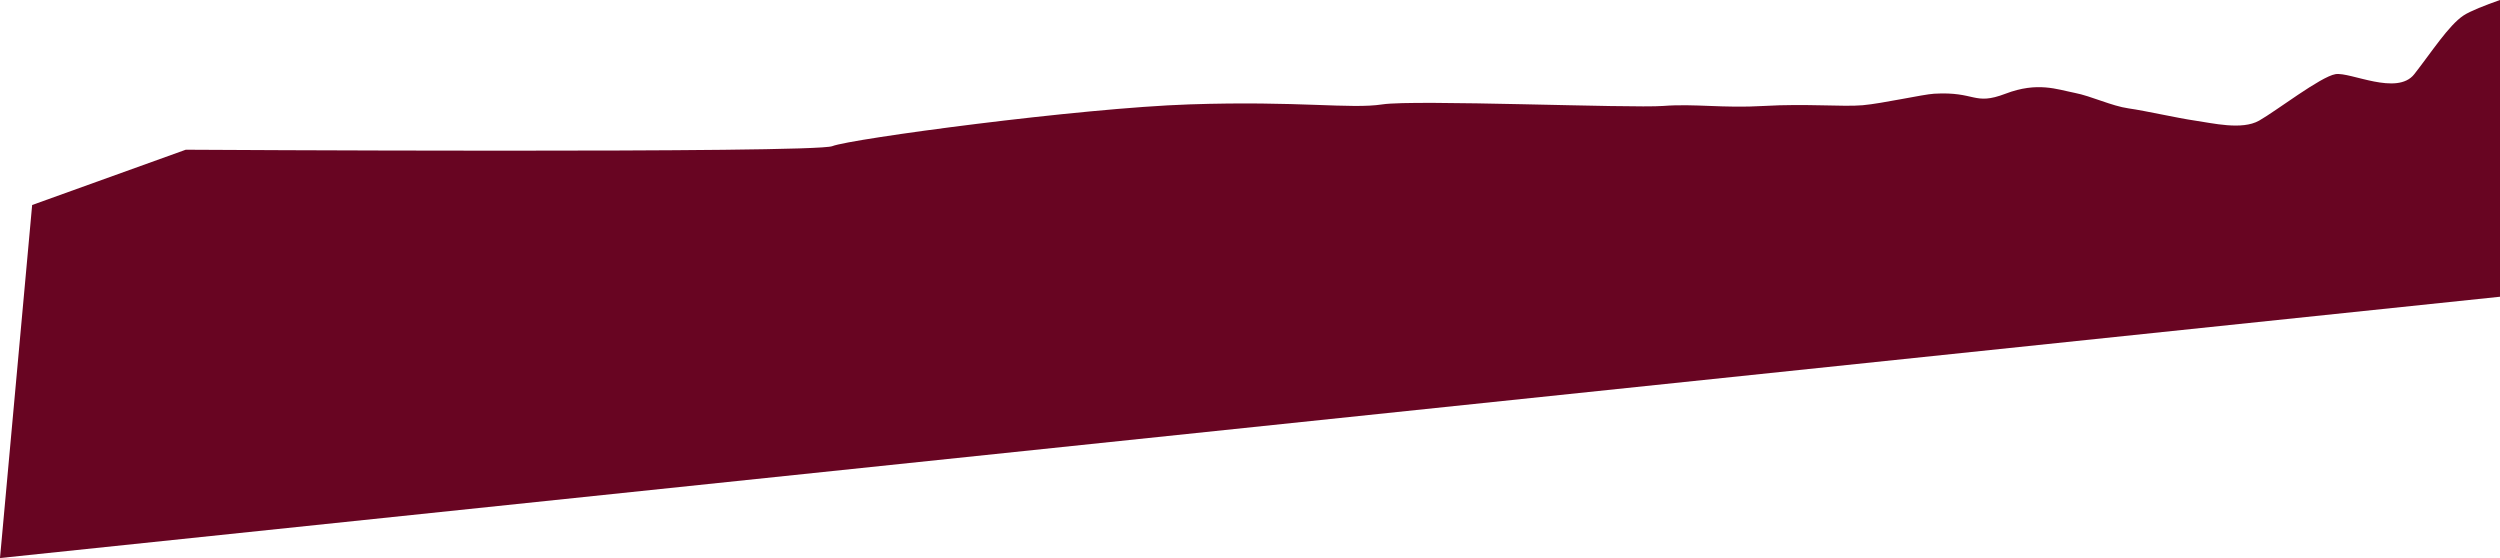 <svg xmlns="http://www.w3.org/2000/svg" width="2076.935" height="463.601" viewBox="0 0 2076.935 463.601">
  <path id="Path_229" data-name="Path 229" d="M4573.719,6569.576V6816.1L2496.784,7033.177l26.708-293.285,127.608-45.93s521.792,3.128,537.137-2.967,205.551-31.656,296.761-34.7,133.653,4.083,160.251,0,206.647,3.331,233.245,1.3,49.1,2.032,83.885,0,65.471.853,81.838-.59,50.2-9.035,59.334-9.568c34.782-2.032,32.735,10.158,59.333,0s42.965-3.536,57.288-.752,30.689,10.91,45.012,12.942,40.919,8.126,55.241,10.159,38.874,8.126,53.195,0,51.15-36.57,63.426-38.6,51.149,18.286,65.472,0,28.643-40.632,40.919-48.76C4548.964,6578.76,4561.545,6573.863,4573.719,6569.576Z" transform="translate(-2496.784 -6569.576)" fill="#680522"/>
</svg>
